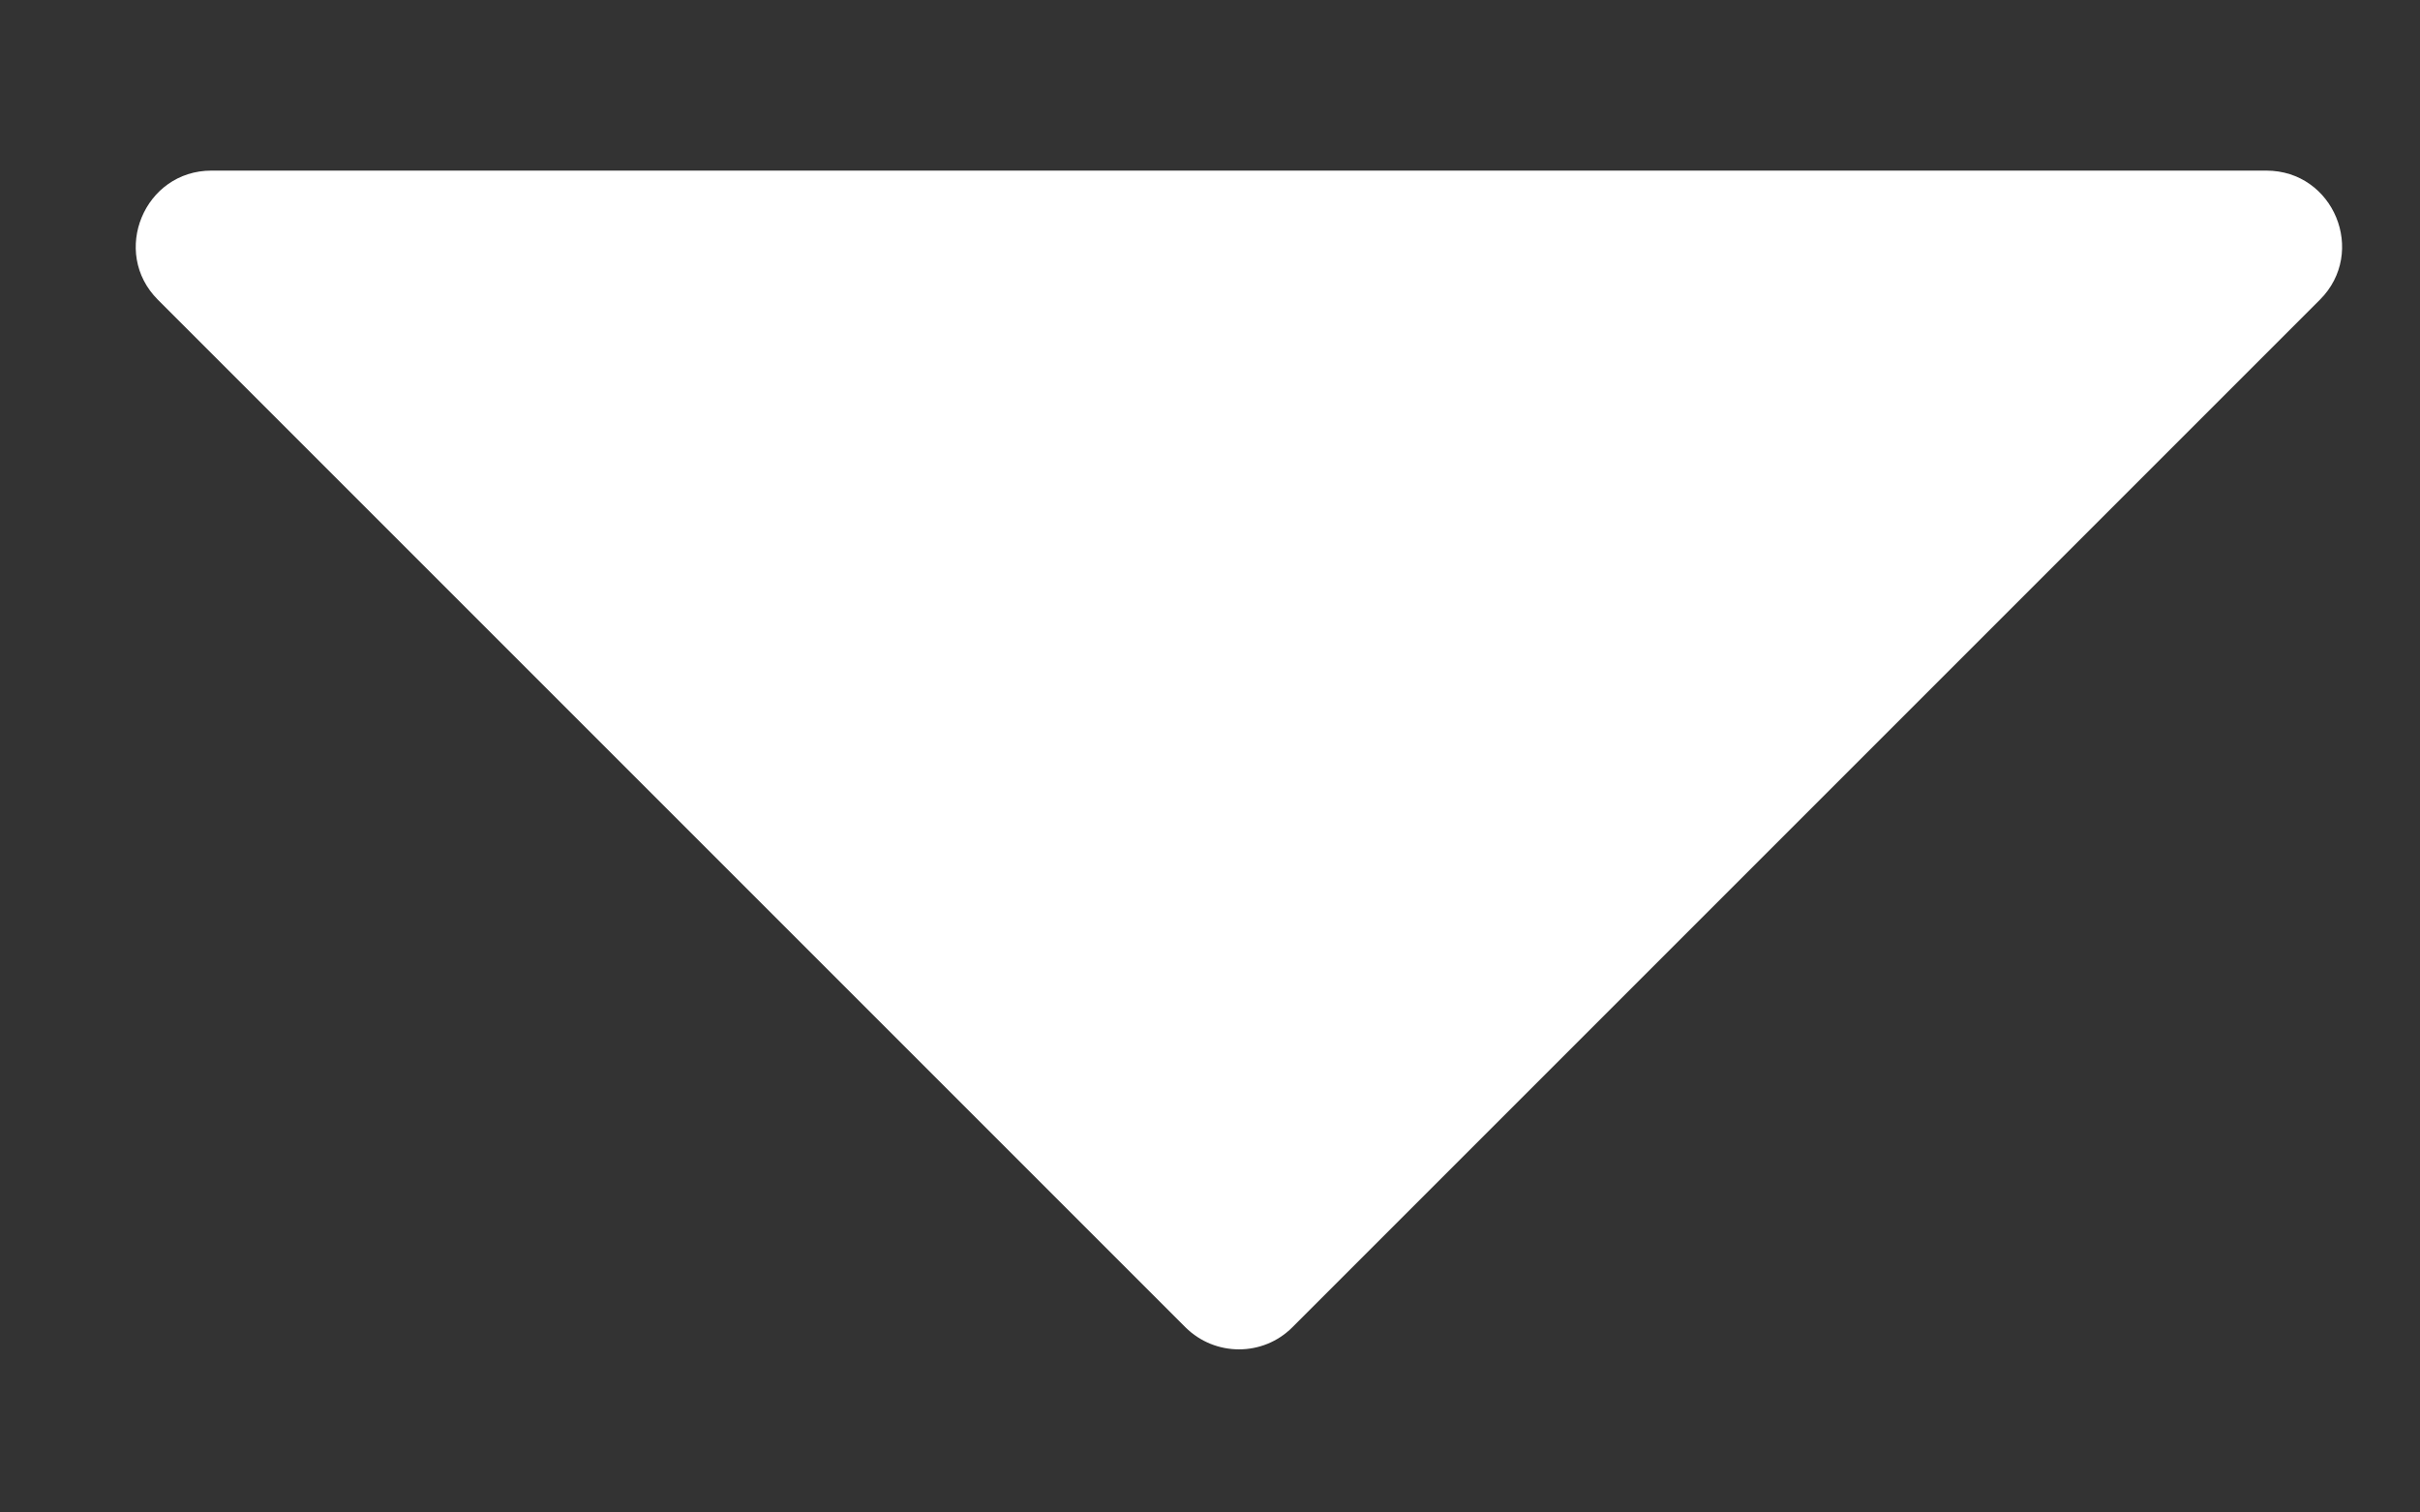 <svg width="8" height="5" viewBox="0 0 8 5" fill="none" xmlns="http://www.w3.org/2000/svg">
<rect x="0" y="0" width="8" height="5" fill="#333333" stroke="none"/>
<path d="M0.522 0.991L3.919 4.388C4.017 4.485 4.175 4.485 4.272 4.388L7.669 0.991C7.826 0.834 7.715 0.564 7.492 0.564H0.699C0.477 0.564 0.365 0.834 0.522 0.991Z" fill="white"/>
</svg>
